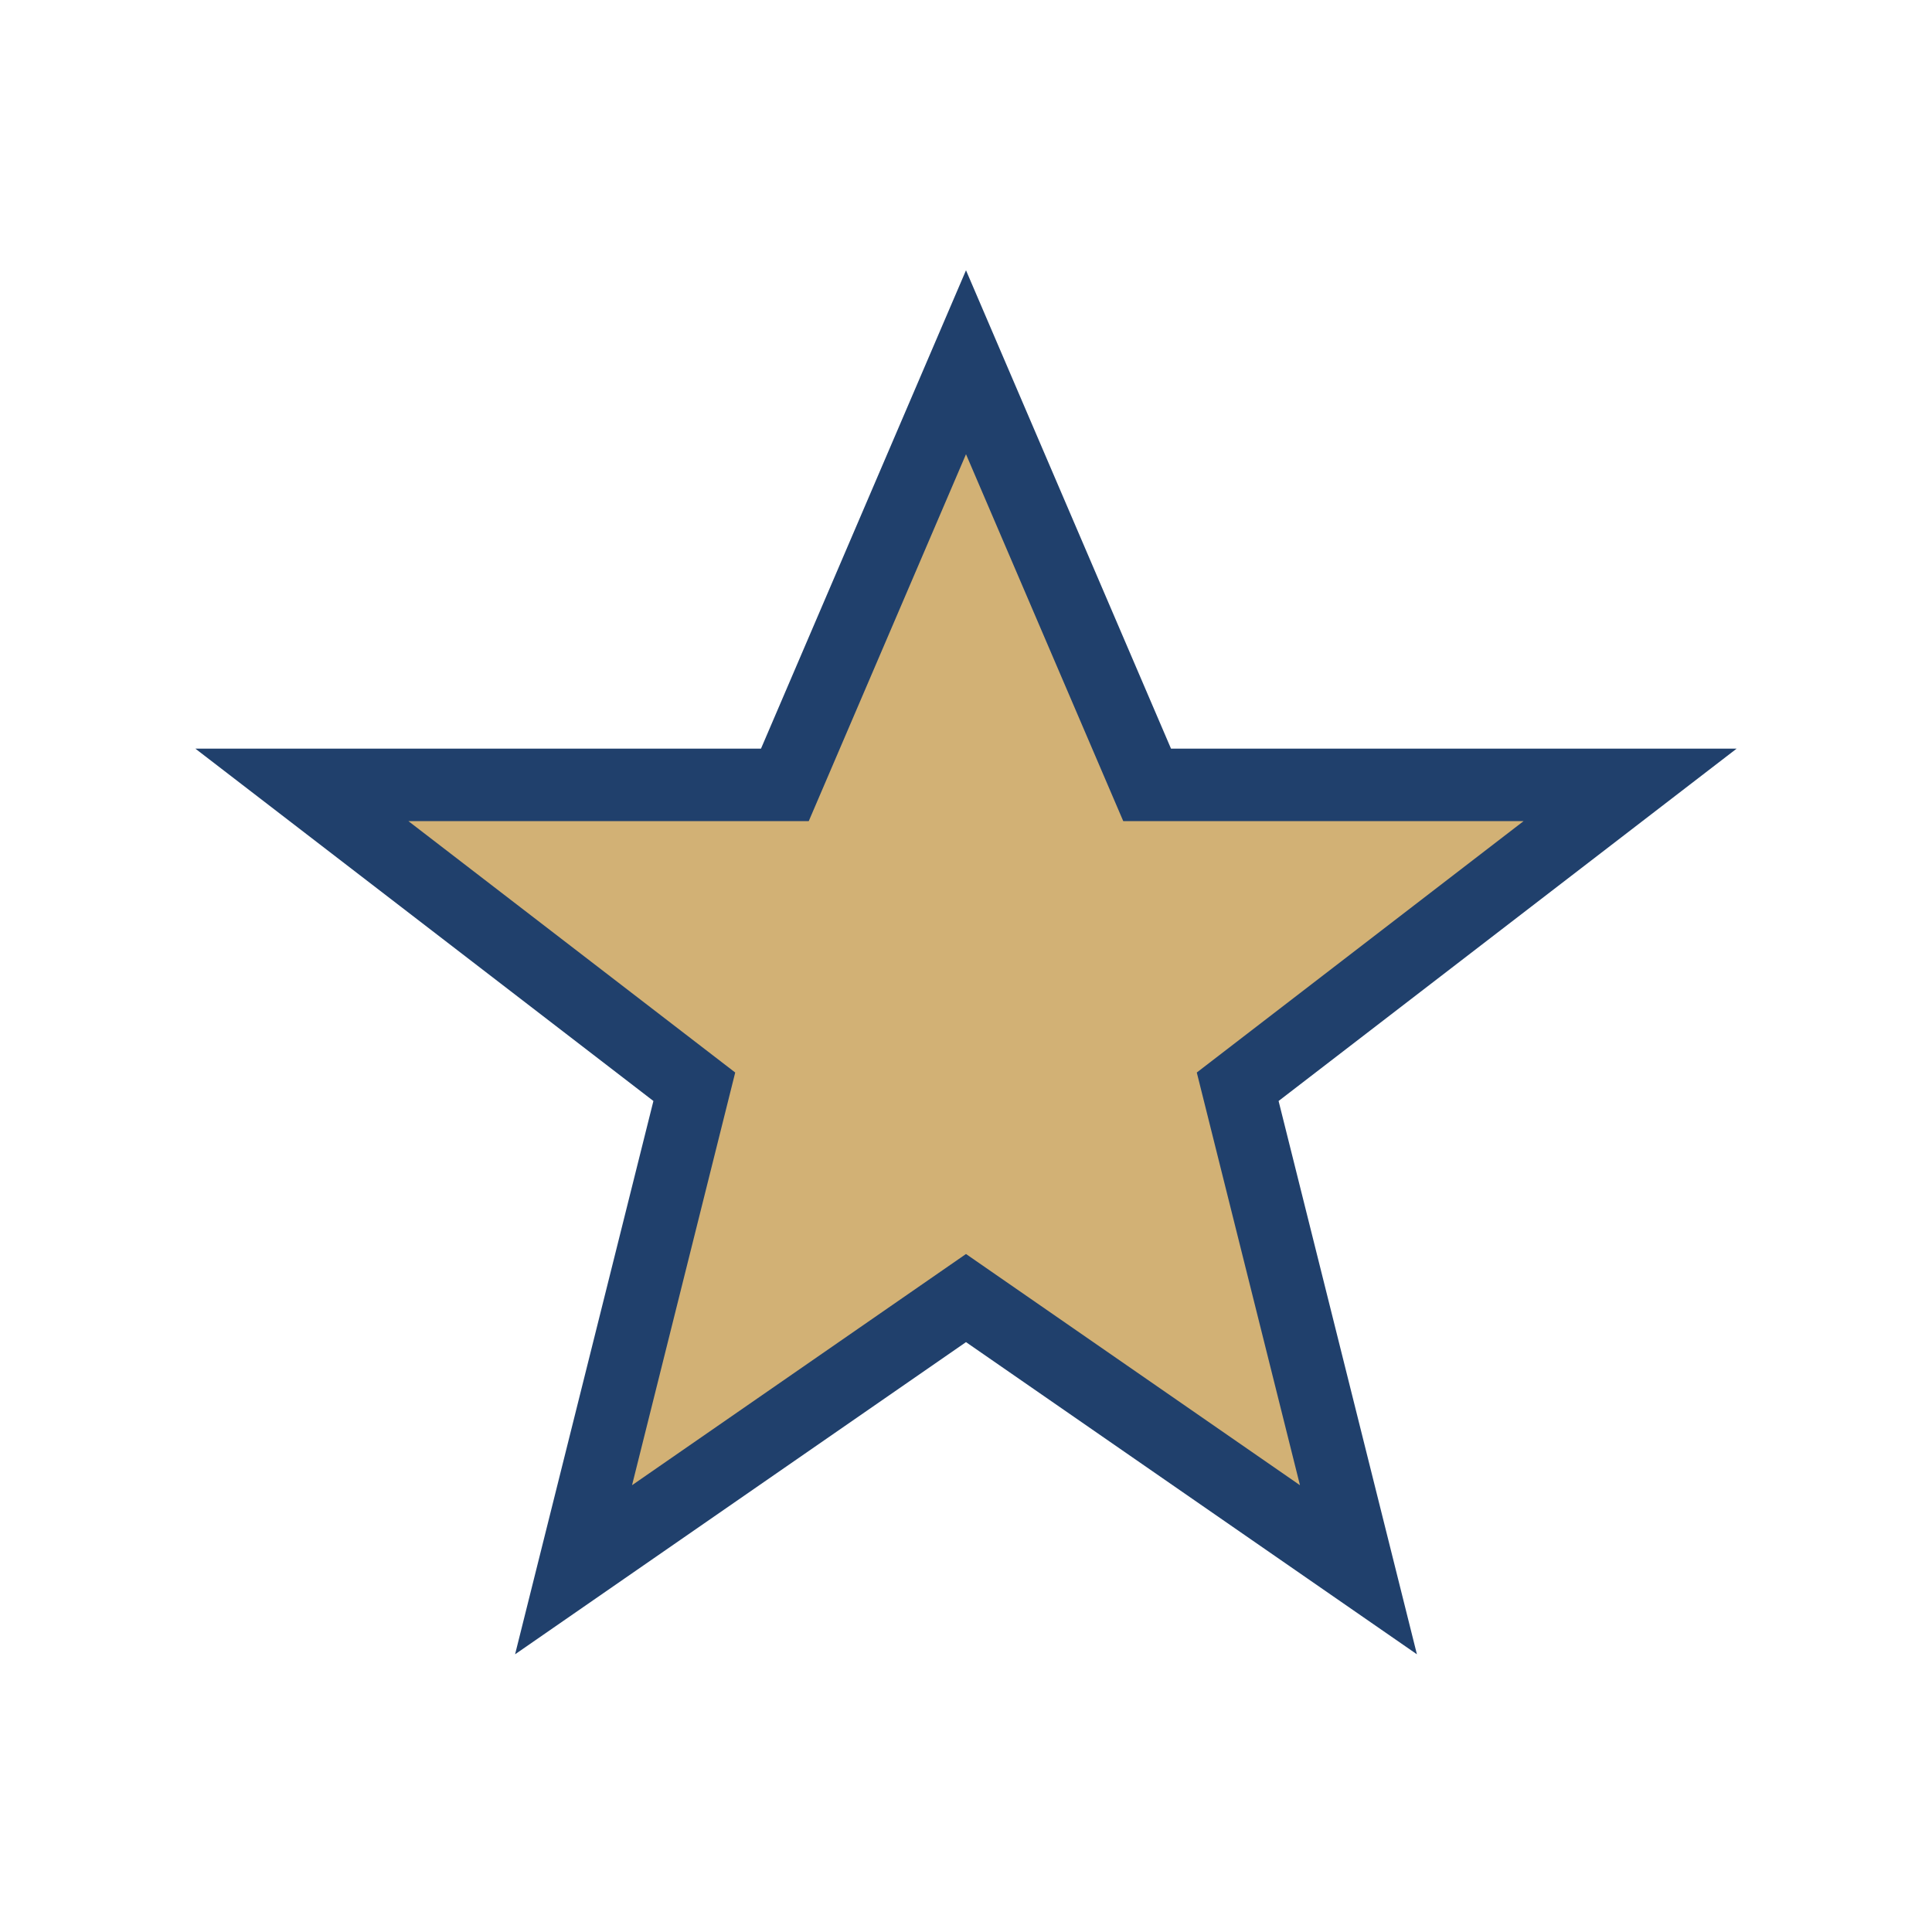 <?xml version="1.0" encoding="UTF-8"?>
<svg xmlns="http://www.w3.org/2000/svg" width="32" height="32" viewBox="0 0 32 32"><polygon points="16,6 19,13 27,13 20.5,18 22.5,26 16,21.5 9.5,26 11.5,18 5,13 13,13" fill="#D2B175" stroke="#20406C" stroke-width="1.2"/></svg>